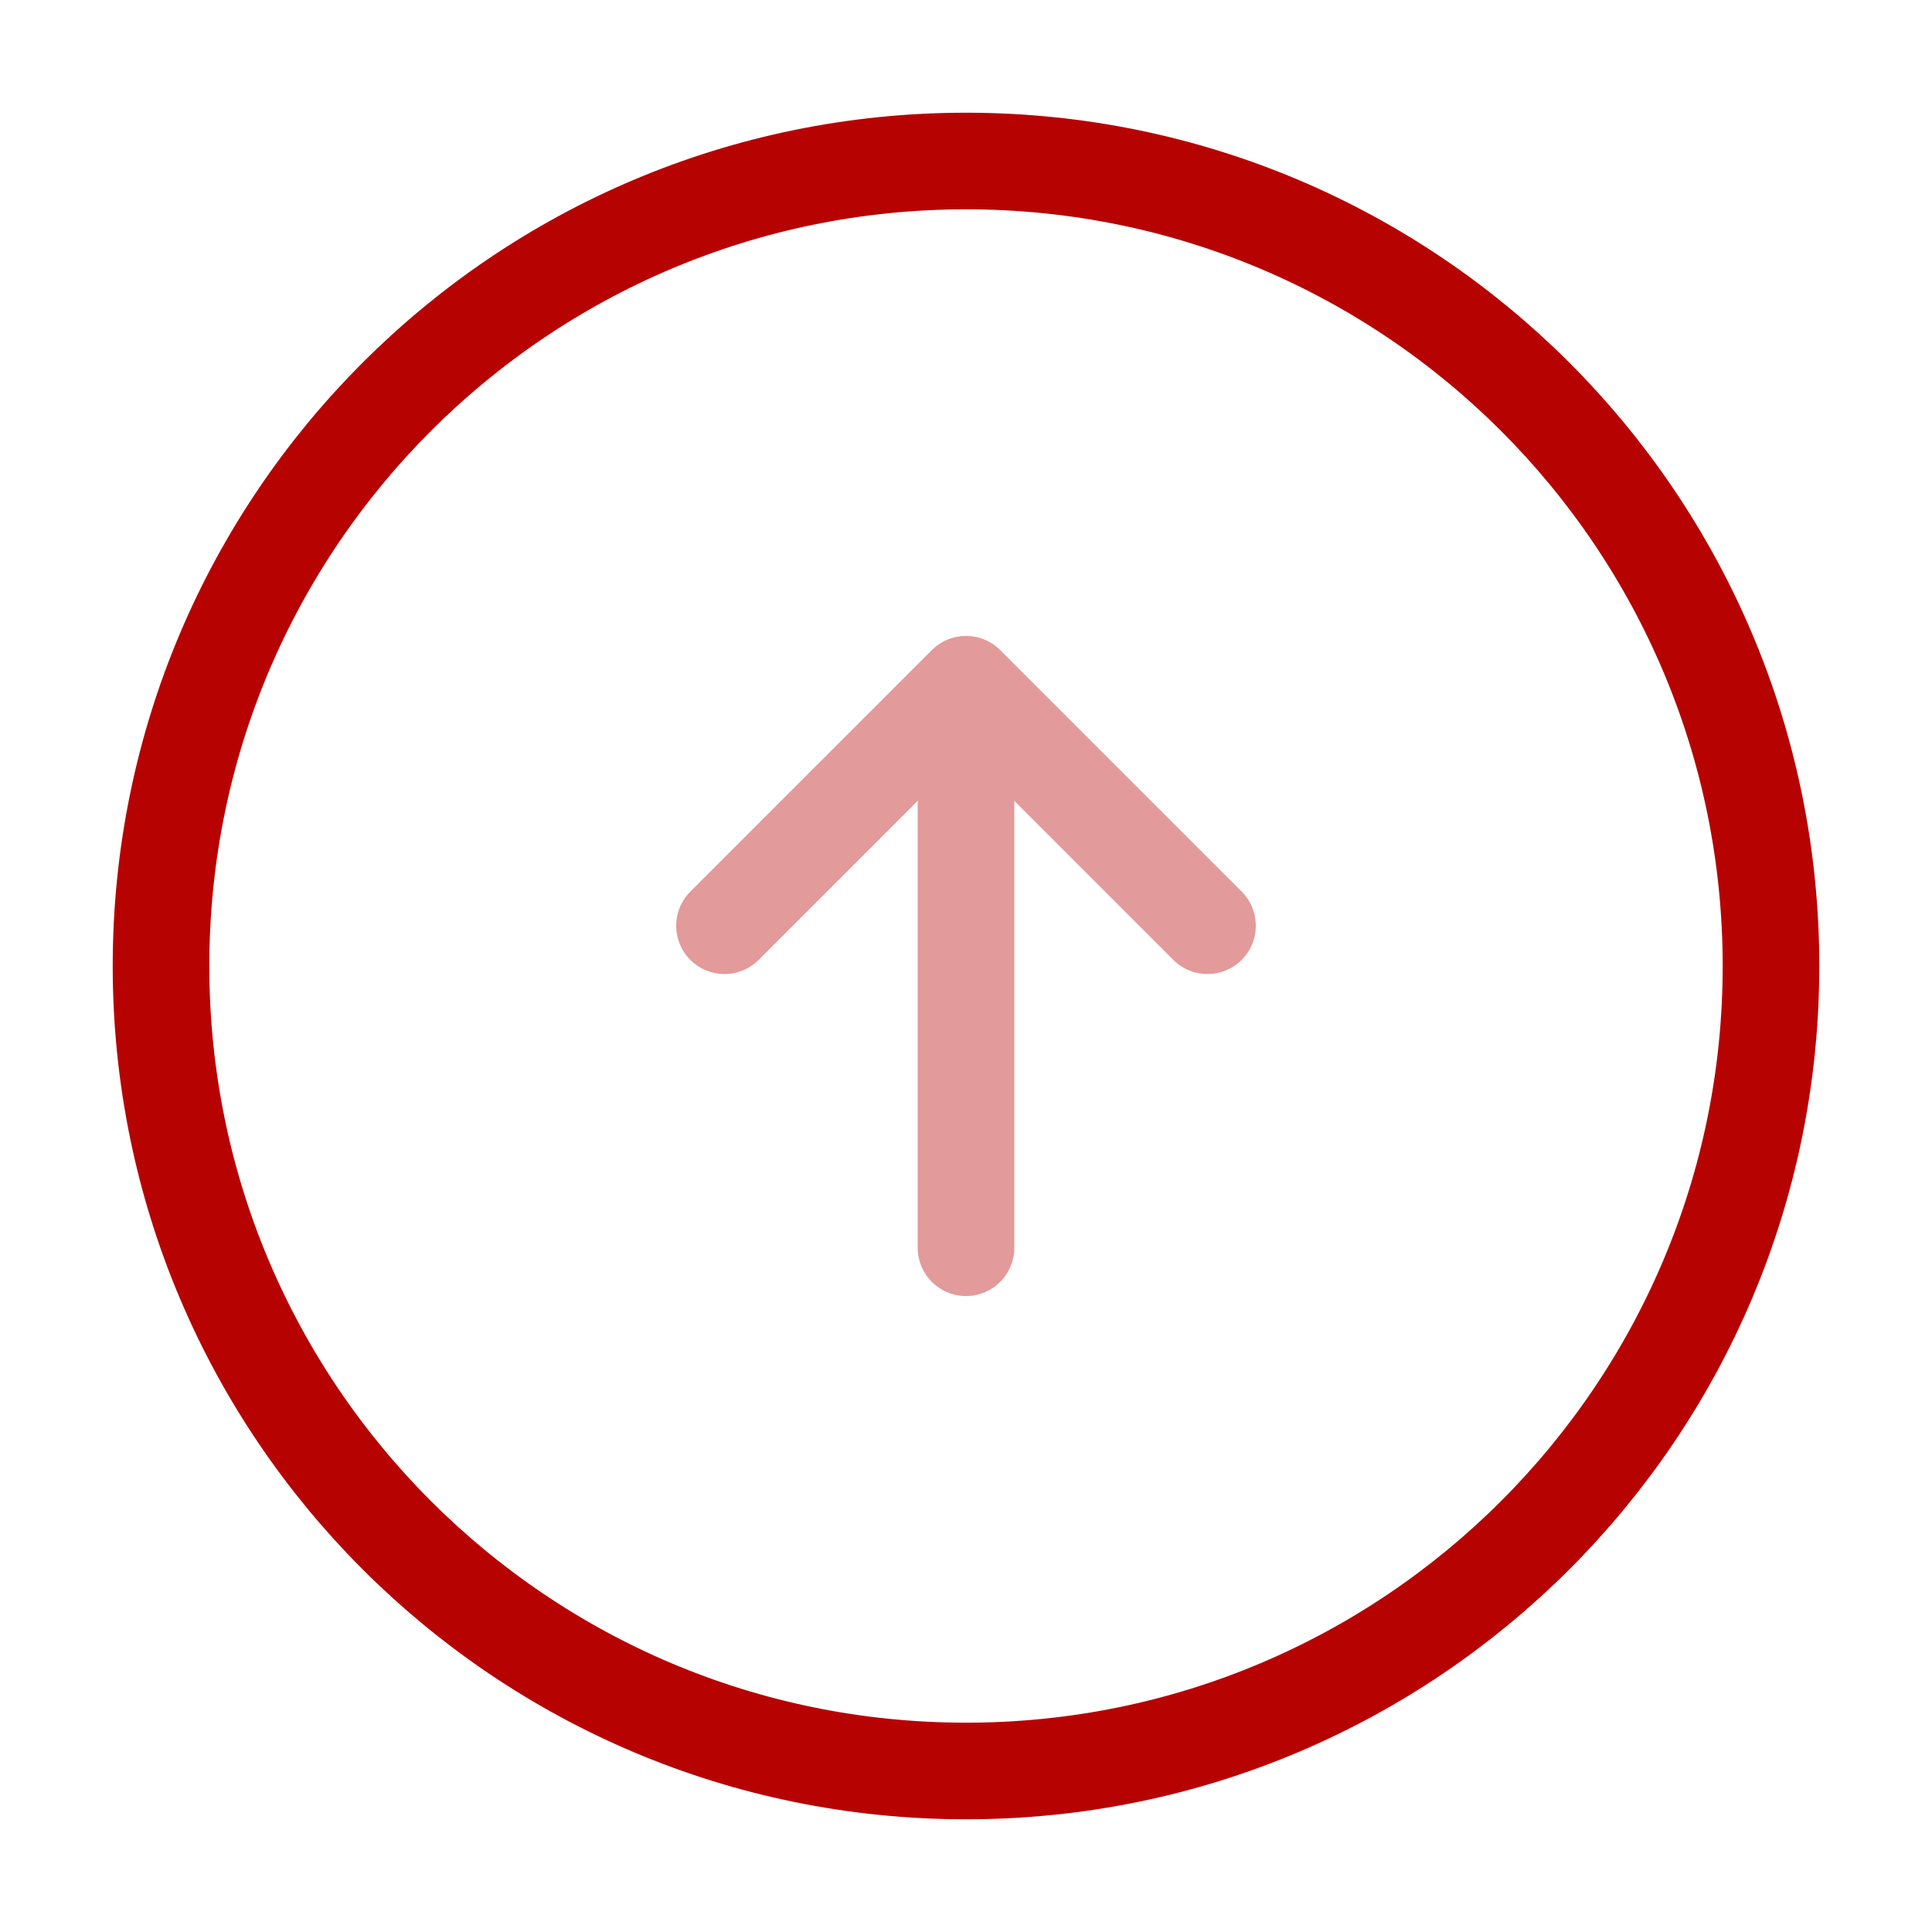 <svg width="50" height="50" viewBox="0 0 50 50" fill="none" xmlns="http://www.w3.org/2000/svg">
<path fill-rule="evenodd" clip-rule="evenodd" d="M25 45.833C13.494 45.833 4.167 36.506 4.167 25C4.167 13.494 13.494 4.167 25 4.167C36.506 4.167 45.833 13.494 45.833 25C45.833 36.506 36.506 45.833 25 45.833Z" stroke="#B70202" stroke-width="2.5" stroke-linecap="round" stroke-linejoin="round"/>
<g opacity="0.4">
<path d="M25 32.292V19.792" stroke="#B70202" stroke-width="2.5" stroke-linecap="round" stroke-linejoin="round"/>
<path d="M18.75 23.958L25 17.708L31.25 23.958" stroke="#B70202" stroke-width="2.5" stroke-linecap="round" stroke-linejoin="round"/>
</g>
</svg>

